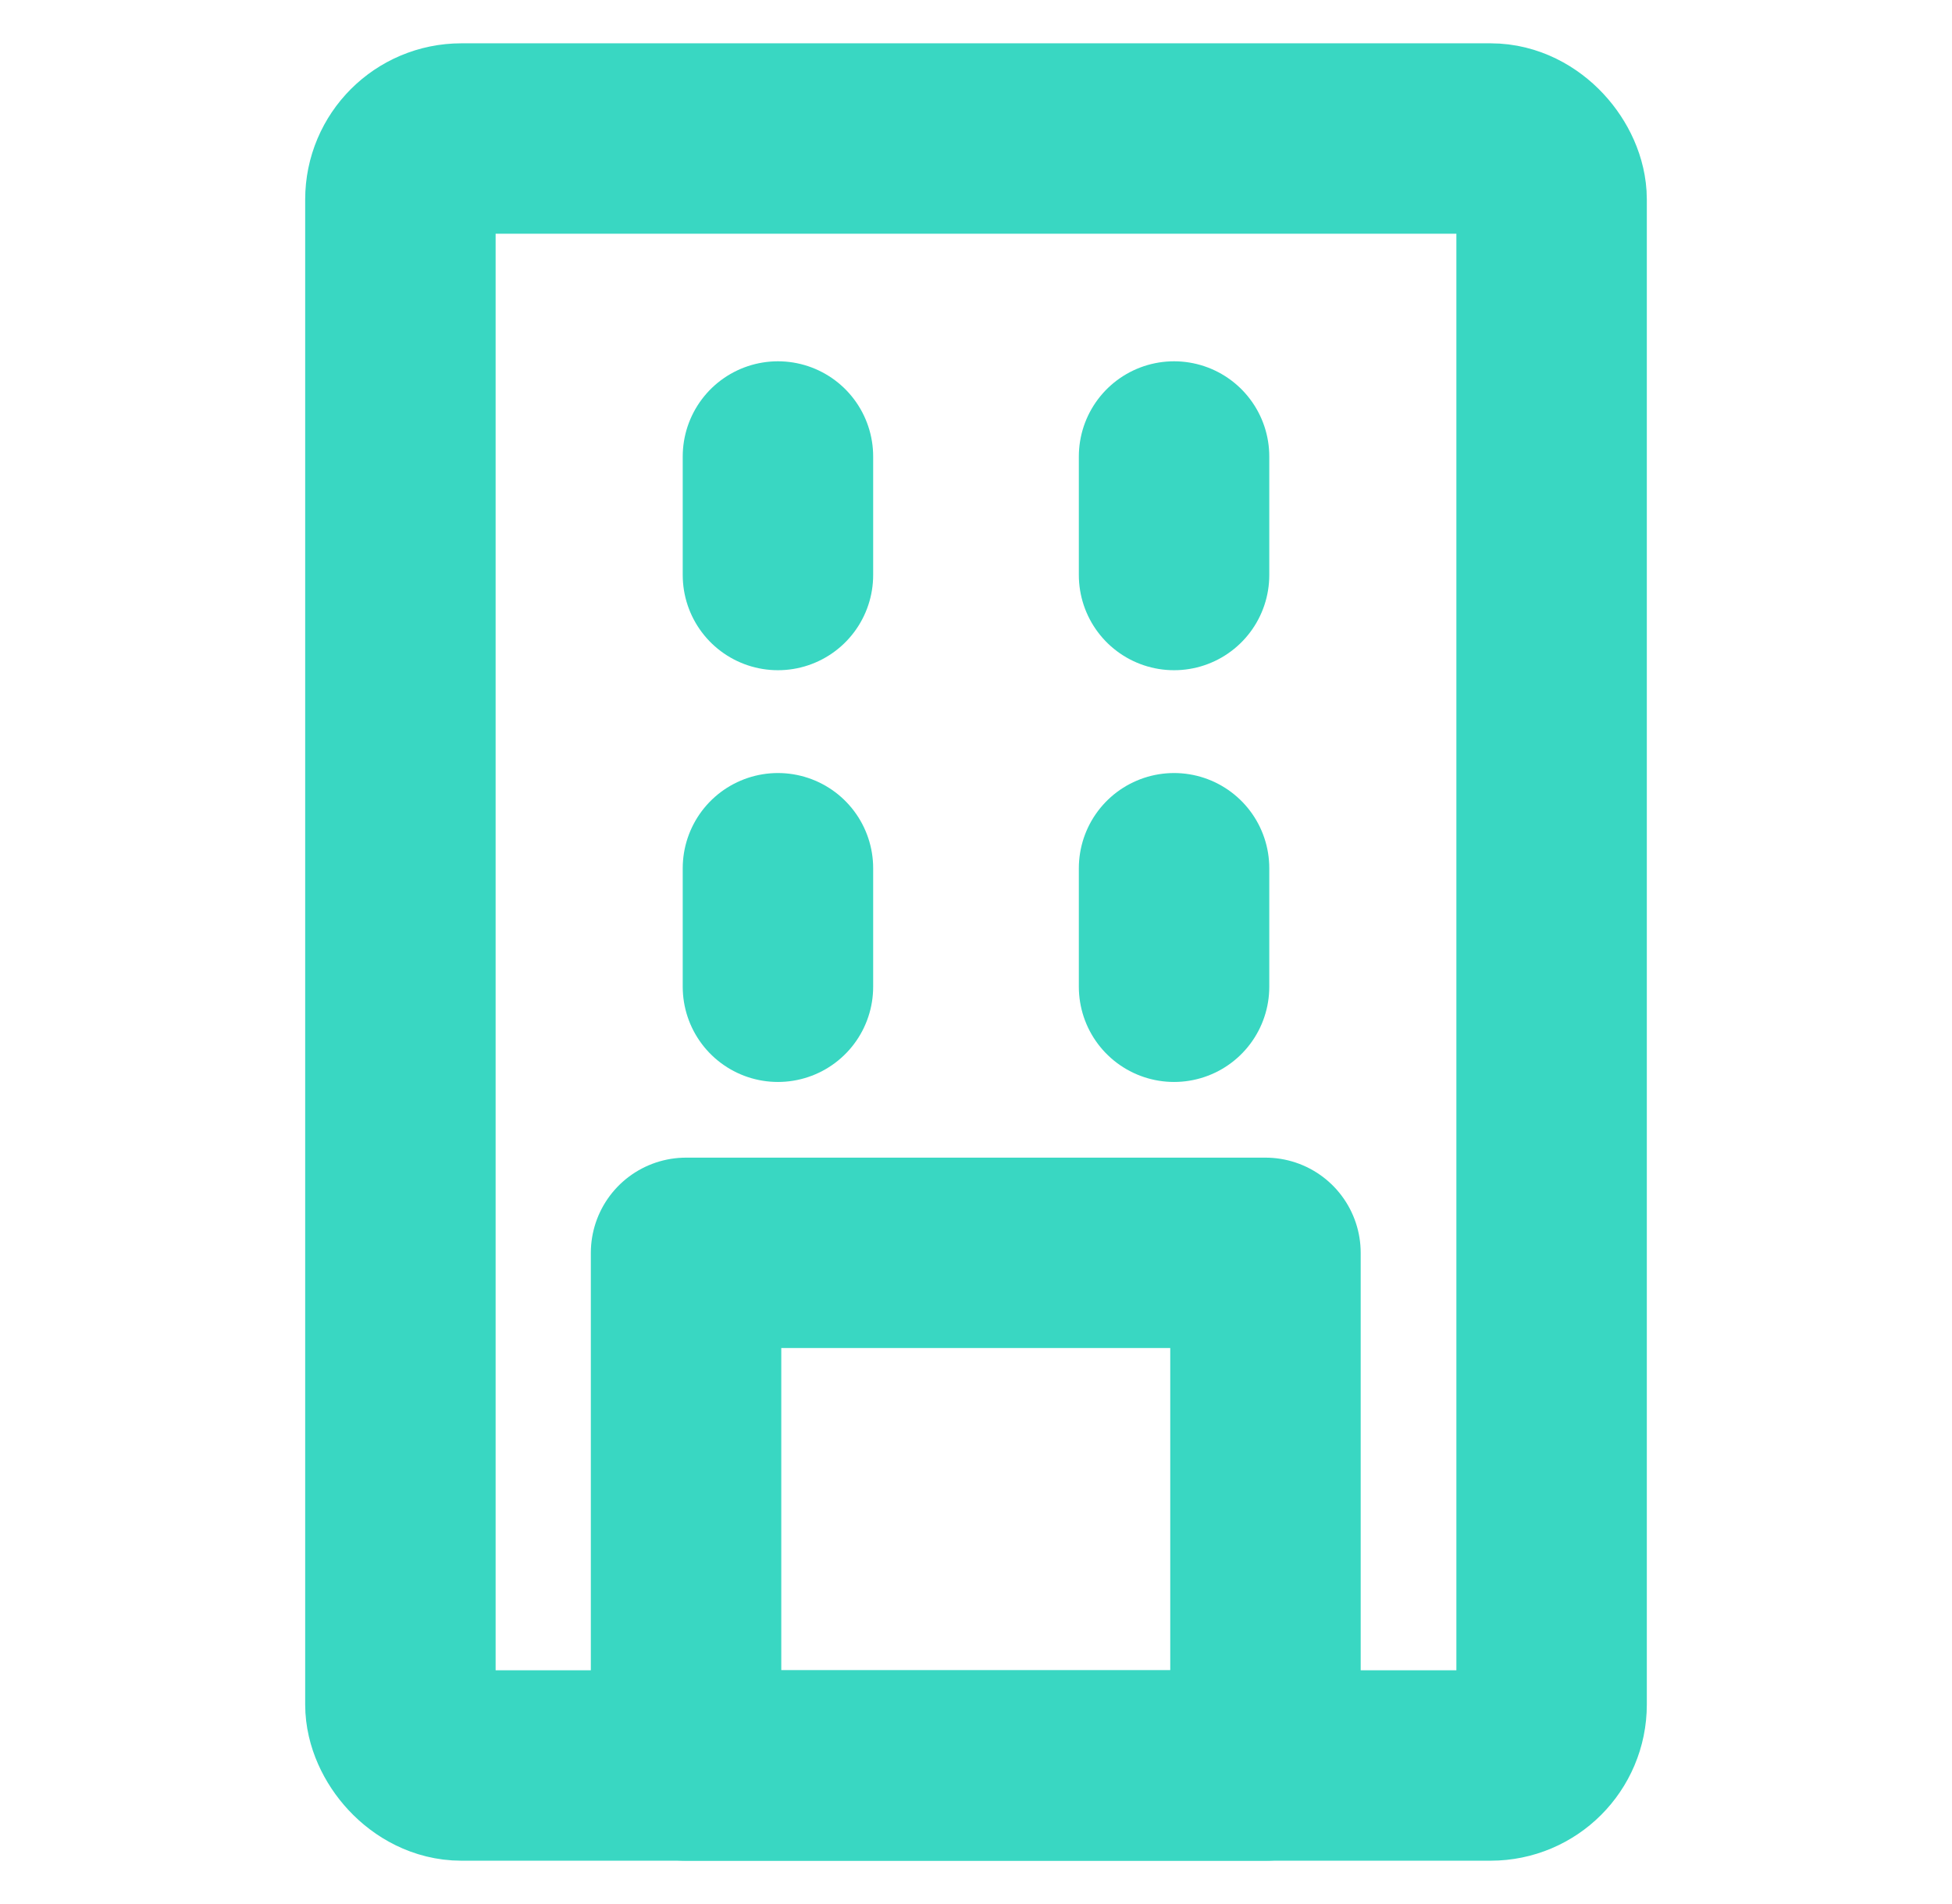 <?xml version="1.0" encoding="UTF-8"?> <svg xmlns="http://www.w3.org/2000/svg" id="Layer_1" version="1.1" viewBox="0 0 41 40"><defs><style> .st0 { fill: none; stroke: #39d7c2; stroke-linecap: round; stroke-linejoin: round; stroke-width: 4px; } </style></defs><g><rect class="st0" x="8.41" y="2.91" width="24.18" height="34.18" rx="1.28" ry="1.28"></rect><rect class="st0" x="14.41" y="26.32" width="12.17" height="10.77"></rect></g><g><g><line class="st0" x1="16.34" y1="20.73" x2="16.34" y2="18.24"></line><line class="st0" x1="24.66" y1="20.73" x2="24.66" y2="18.24"></line></g><g><line class="st0" x1="16.34" y1="12.08" x2="16.34" y2="9.59"></line><line class="st0" x1="24.66" y1="12.08" x2="24.66" y2="9.59"></line></g></g></svg> 
